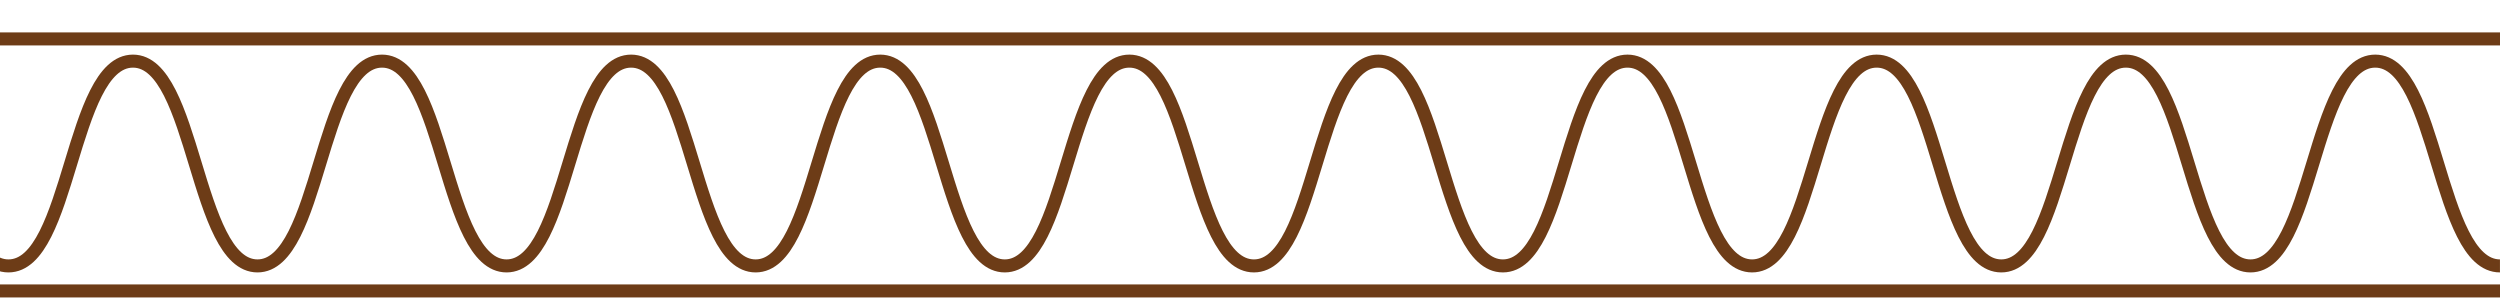 <svg id="lineup2-img2" xmlns="http://www.w3.org/2000/svg" xmlns:xlink="http://www.w3.org/1999/xlink" width="384" height="46.903" viewBox="0 0 384 46.903">
  <defs>
    <clipPath id="clip-path">
      <rect id="長方形_736" data-name="長方形 736" width="384" height="46.903" fill="none" stroke="#707070" stroke-width="2"/>
    </clipPath>
  </defs>
  <g id="グループ_470" data-name="グループ 470" clip-path="url(#clip-path)">
    <g id="グループ_468" data-name="グループ 468" transform="translate(-17.88 5.978)">
      <line id="線_145" data-name="線 145" x1="401.859" transform="translate(0.035 38.71)" fill="none" stroke="#6d3c17" stroke-miterlimit="10" stroke-width="2"/>
      <line id="線_146" data-name="線 146" x2="401.929" fill="none" stroke="#6d3c17" stroke-miterlimit="10" stroke-width="2"/>
    </g>
    <g id="グループ_469" data-name="グループ 469" transform="translate(-17.831 9.388)">
      <path id="パス_1005" data-name="パス 1005" d="M758.409,676.425c9.567,0,9.567,31.456,19.13,31.456s9.564-31.456,19.124-31.456,9.564,31.456,19.127,31.456,9.563-31.456,19.127-31.456,9.567,31.456,19.133,31.456,9.564-31.456,19.127-31.456,9.564,31.456,19.13,31.456,9.57-31.456,19.136-31.456,9.567,31.456,19.133,31.456,9.566-31.456,19.133-31.456,9.567,31.456,19.136,31.456,9.558-31.456,19.118-31.456,9.564,31.456,19.127,31.456,9.566-31.456,19.136-31.456,9.566,31.456,19.136,31.456,9.567-31.456,19.136-31.456,9.57,31.456,19.139,31.456,9.567-31.456,19.133-31.456,9.573,31.456,19.145,31.456,9.581-31.456,19.163-31.456,9.579,31.456,19.16,31.456" transform="translate(-758.409 -676.425)" fill="none" stroke="#6d3c17" stroke-miterlimit="10" stroke-width="2"/>
    </g>
  </g>
</svg>
